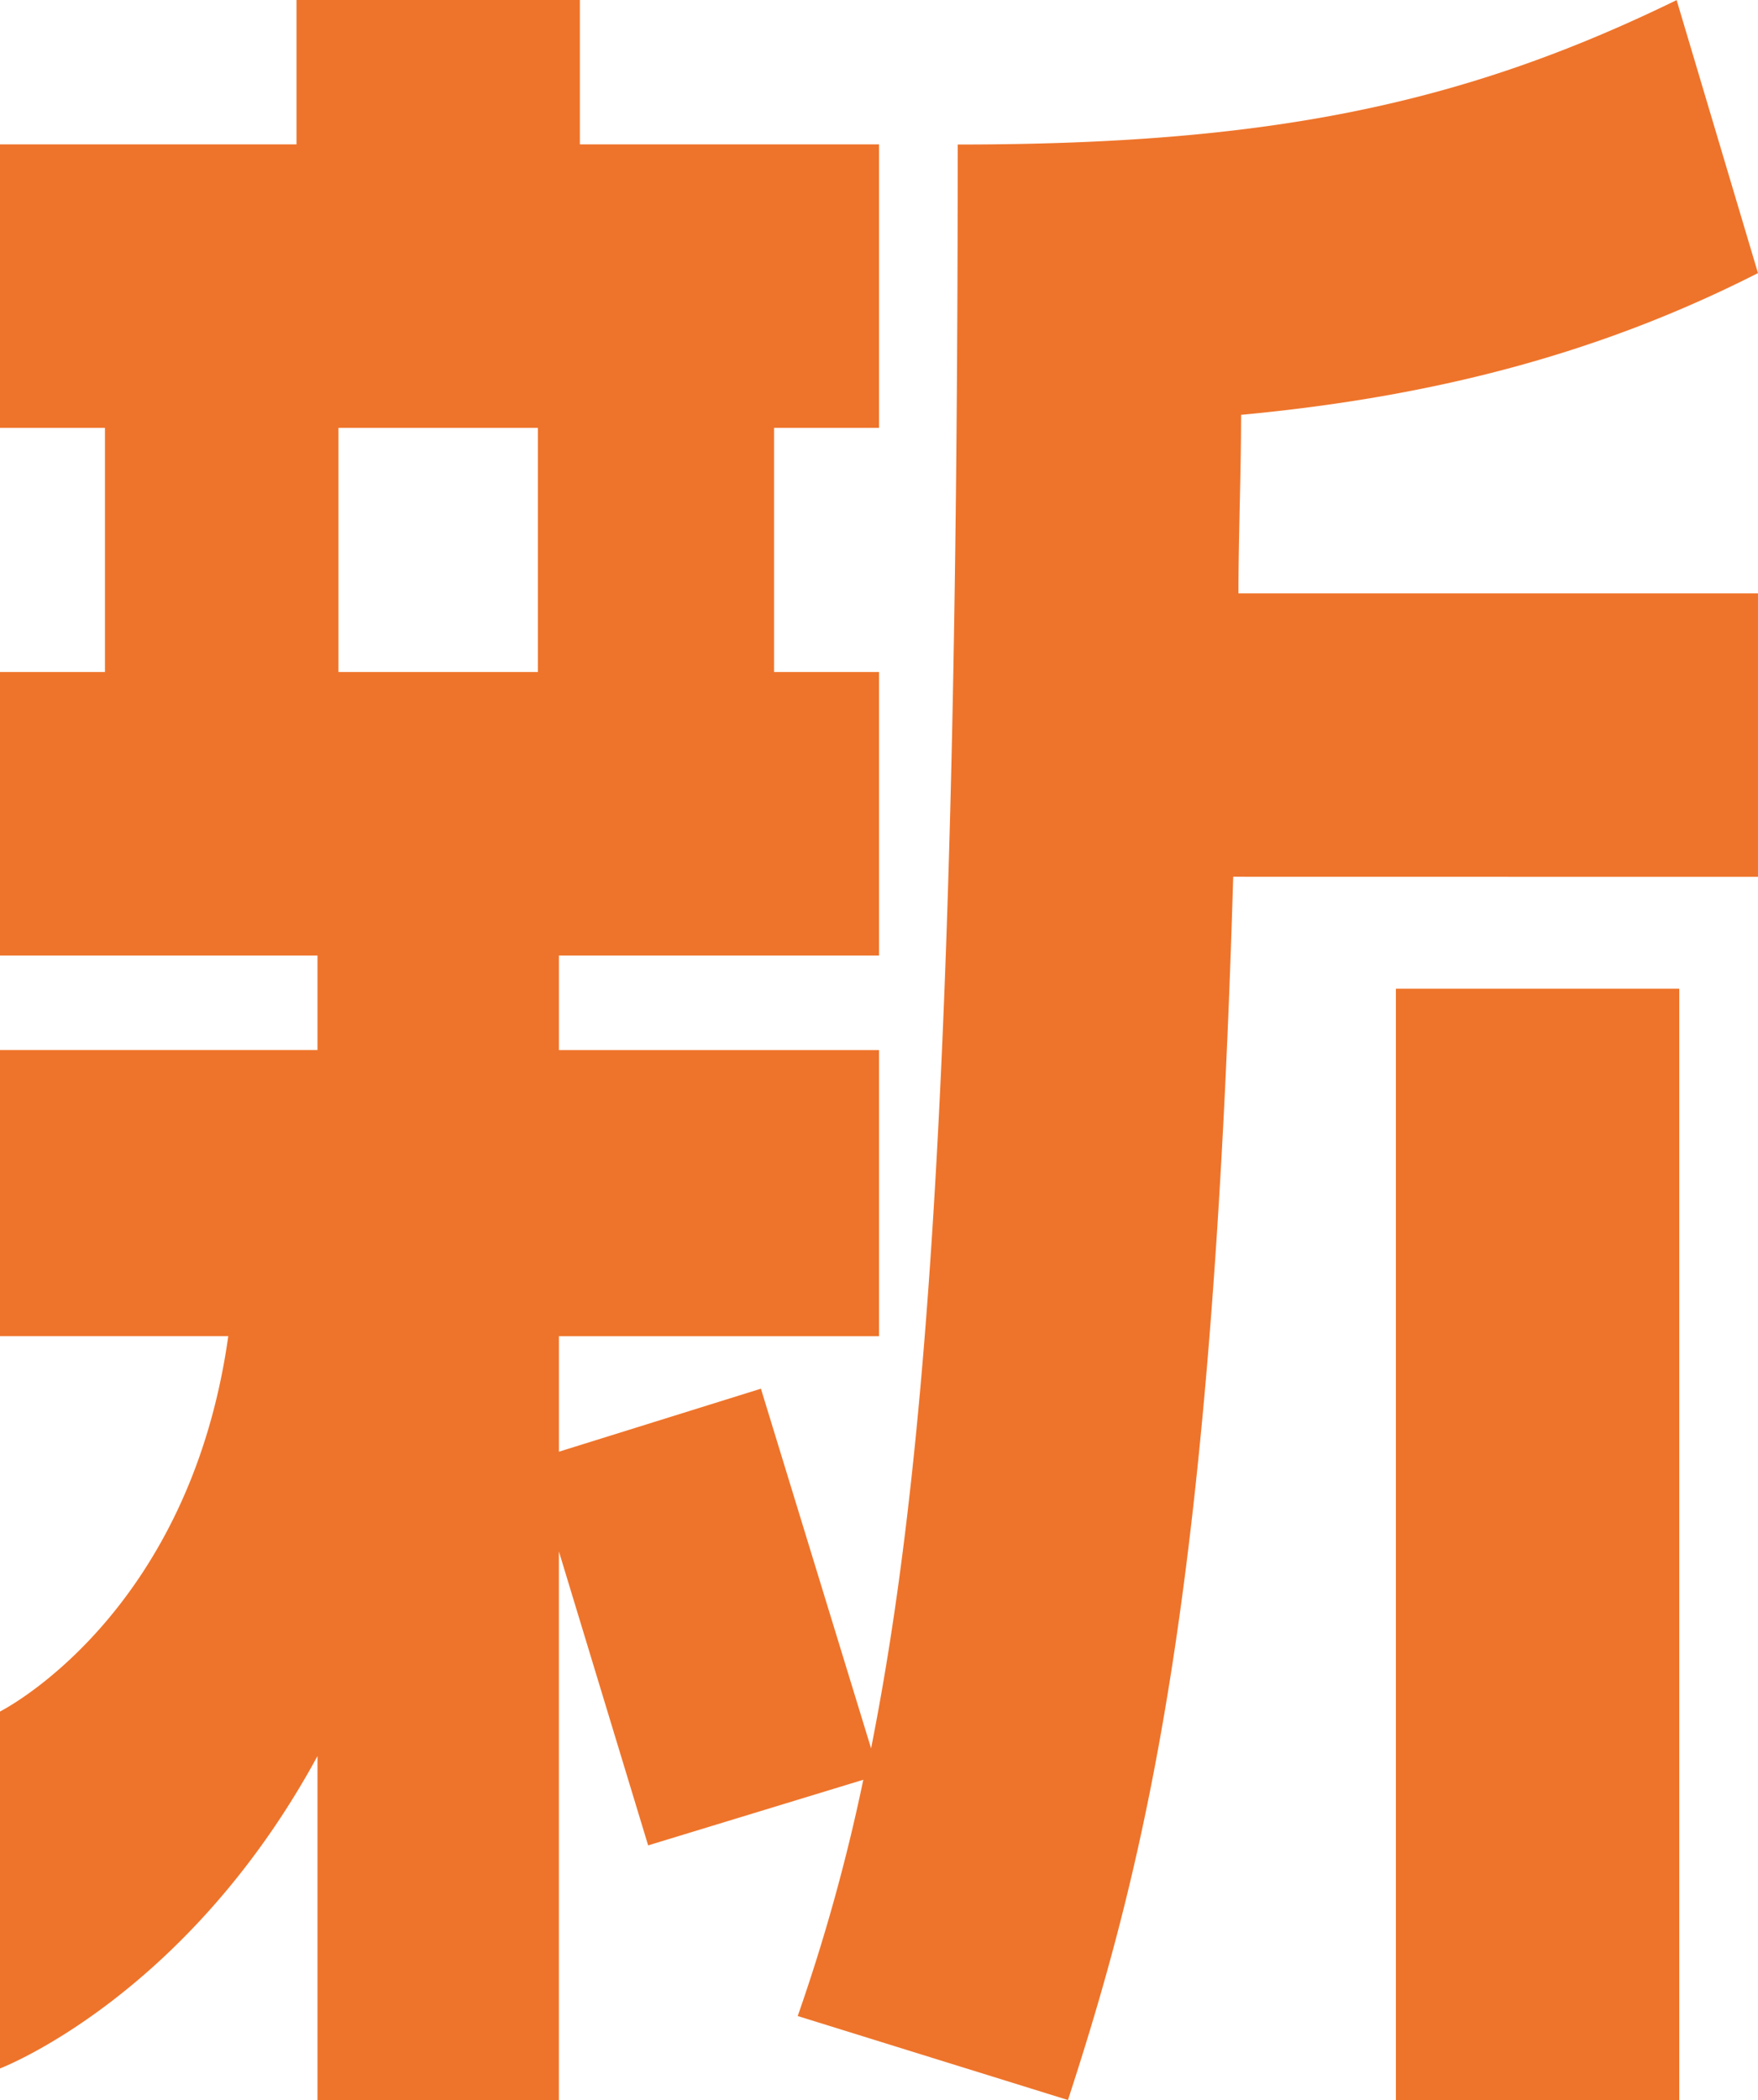 <svg xmlns="http://www.w3.org/2000/svg" width="92.555" height="110.512"><path d="M64.926 46.138c-1.1 37.023-4.42 51.251-8.7 64.374l-14.228-4.42a98.647 98.647 0 003.453-12.433l-11.327 3.453-4.7-15.471v28.871H16.715v-18.1C9.809 105.12 0 108.851 0 108.851V90.067s9.946-4.973 12.018-19.753H0V55.256h16.715v-4.97H0V35.364h5.526V22.517H0V7.598h15.61v-7.6h14.919v7.6h15.749v14.919h-5.526v12.847h5.526v14.922H29.425v4.973h16.853v15.058H29.425v6.078l10.636-3.316 5.8 18.926c2.763-13.953 4.56-34.535 4.56-84.4 16.3 0 26.523-2.073 37.85-7.6l4.283 14.366c-8.151 4.145-16.854 6.493-27.214 7.46 0 3.177-.138 6.355-.138 9.393h27.352v14.919zM28.319 22.517h-10.5v12.847h10.5zm60.091 88H73.491v-58.49H88.41z" fill="#ee742b"/></svg>